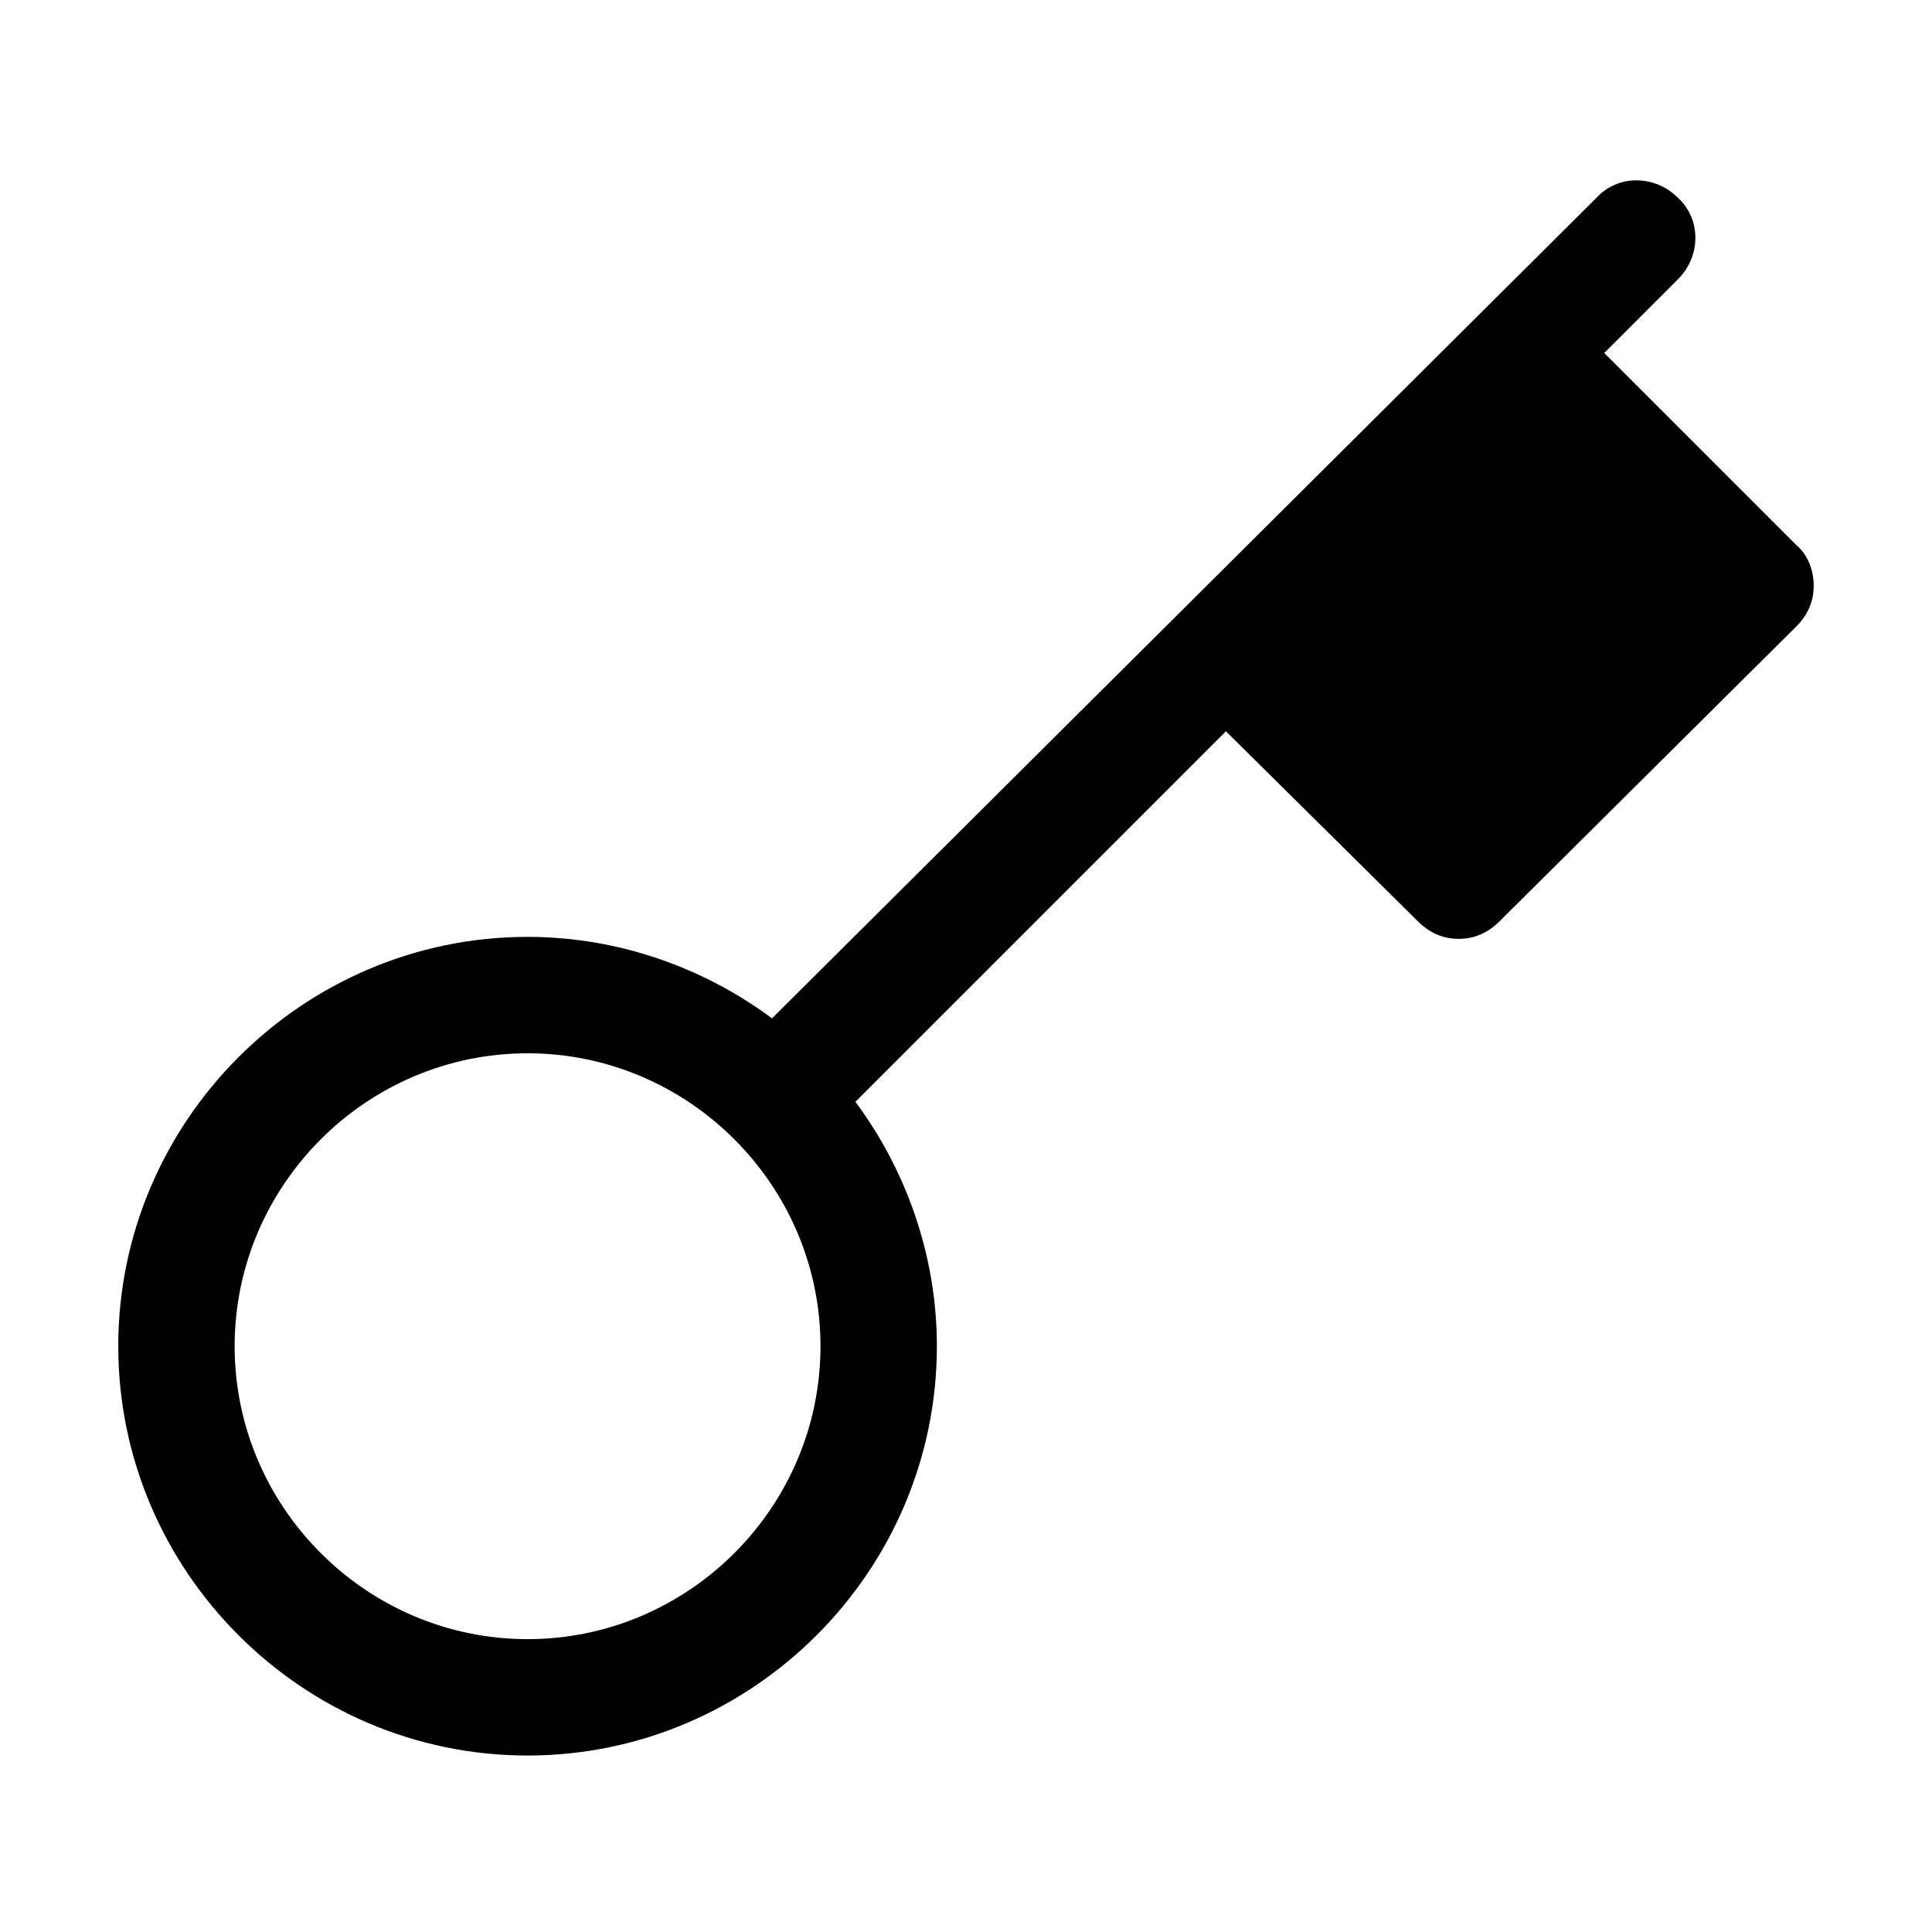 <?xml version="1.0" encoding="UTF-8"?>
<!-- The Best Svg Icon site in the world: iconSvg.co, Visit us! https://iconsvg.co -->
<svg fill="#000000" width="800px" height="800px" version="1.1" viewBox="144 144 512 512" xmlns="http://www.w3.org/2000/svg">
 <path d="m620.03 288.44-50.895-50.895 19.535-19.535c6.168-6.168 6.168-15.938 0-21.594-6.168-6.168-15.938-6.168-21.594 0l-218.49 217.46c-17.992-13.367-40.613-21.594-64.777-21.594-59.633 0.004-108.47 48.84-108.47 108.48 0 59.633 48.84 108.47 108.47 108.47s108.47-48.84 108.47-108.47c0-24.164-8.227-46.781-21.594-64.777l98.191-98.191 50.895 50.383c3.086 3.086 6.684 4.625 10.797 4.625s7.711-1.543 10.797-4.625l78.656-78.141c3.086-3.086 4.625-6.684 4.625-10.797 0.004-4.113-1.539-8.227-4.621-10.797zm-336.22 289.95c-42.668 0-77.629-34.957-77.629-77.629 0-42.668 34.957-77.629 77.629-77.629 42.668 0 77.629 34.957 77.629 77.629 0 42.672-34.957 77.629-77.629 77.629z"/>
</svg>